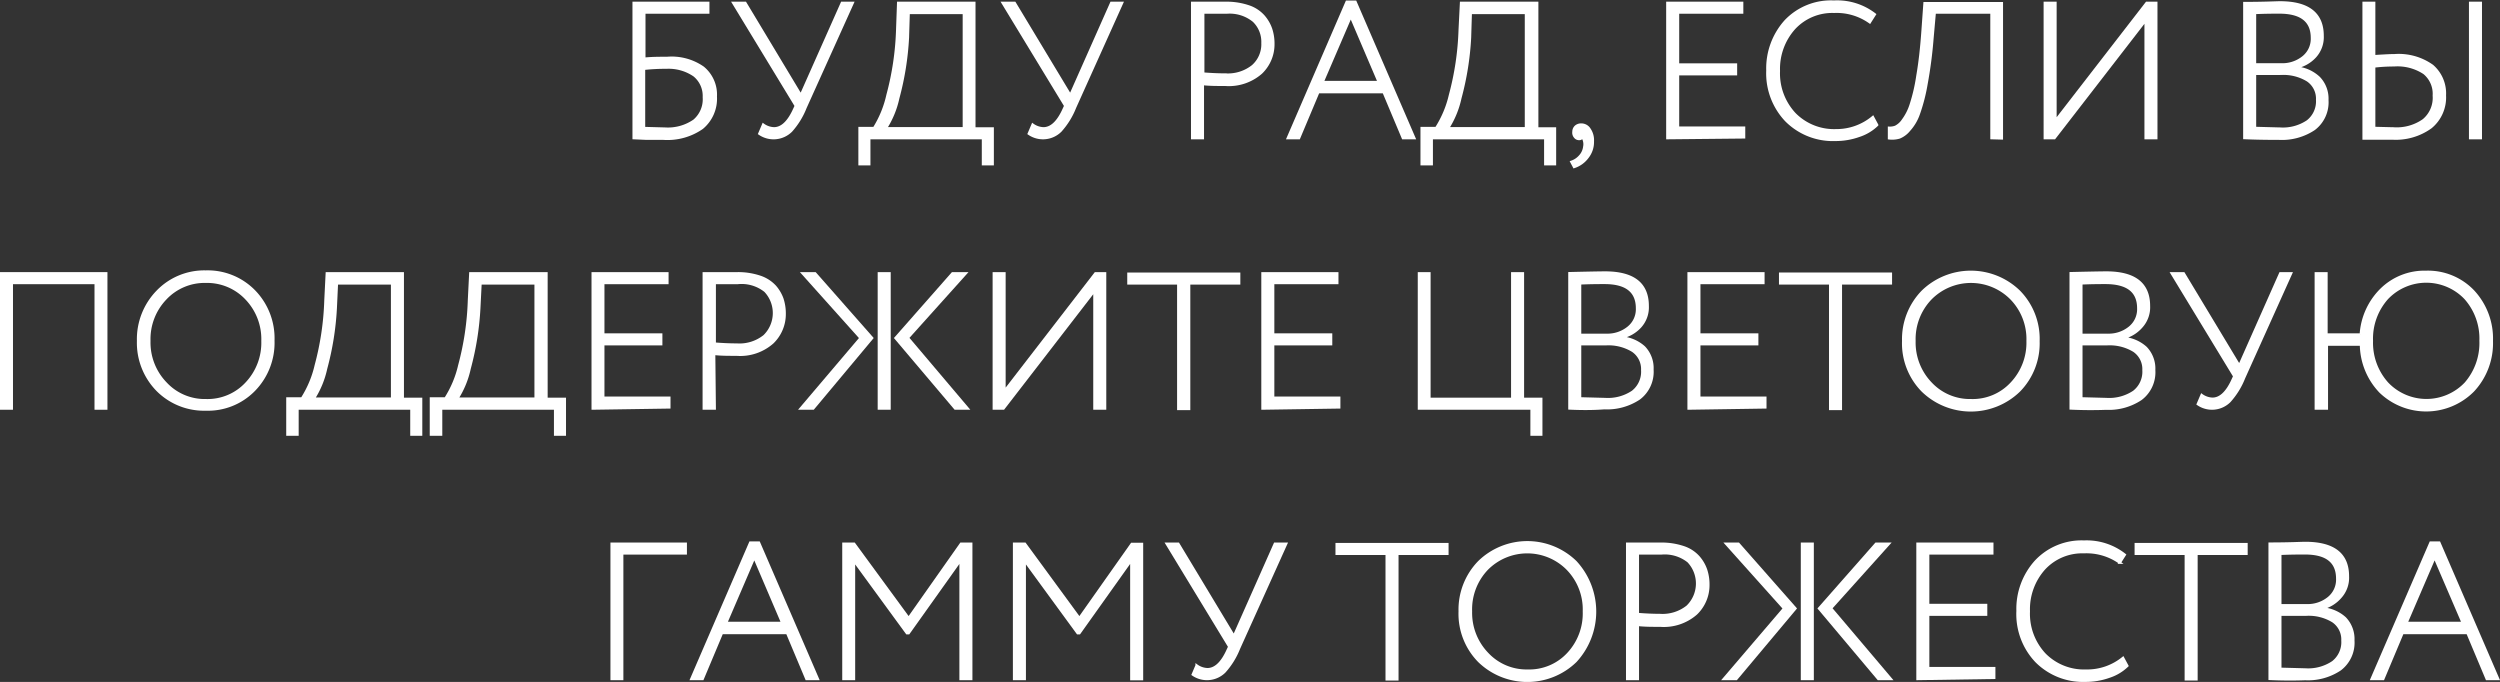 <?xml version="1.0" encoding="UTF-8"?> <svg xmlns="http://www.w3.org/2000/svg" viewBox="0 0 258.85 70.61"><rect x="0" y="0" width="258.85" height="70.61" fill="#333333" stroke="none"/> <defs> <style>.cls-1{fill:#fff;stroke:#fff;stroke-miterlimit:10;stroke-width:0.25px;}</style> </defs> <g id="Слой_2" data-name="Слой 2"> <g id="Слой_1-2" data-name="Слой 1"> <path class="cls-1" d="M65.61,14.3V.3h7.72v1H66.71V6.08C67.52,6,68.3,6,69.07,6A5.68,5.68,0,0,1,72.8,7a3.62,3.62,0,0,1,1.31,3,3.94,3.94,0,0,1-1.41,3.25,6.27,6.27,0,0,1-4,1.11l-1.74,0ZM69,7a20.25,20.25,0,0,0-2.32.12v6.14l2.2.06a4.76,4.76,0,0,0,3-.84,2.9,2.9,0,0,0,1-2.42,2.73,2.73,0,0,0-1-2.25A4.69,4.69,0,0,0,69,7Z"></path> <path class="cls-1" d="M88.29.3,83.4,11.14a8,8,0,0,1-1.48,2.41,2.59,2.59,0,0,1-3.3.29l.4-.94a2,2,0,0,0,1.12.39q1.14,0,2-1.77l.26-.56L75.92.3h1.25l5.75,9.56L87.17.3Z"></path> <path class="cls-1" d="M89,17V13.26h1.5A10.85,10.85,0,0,0,91.9,9.83a29.37,29.37,0,0,0,1-6.73L93,.3h7.88v13h1.9V17h-1V14.3H90V17Zm5-13.08a30,30,0,0,1-1,6.24,9.57,9.57,0,0,1-1.28,3.12H99.8V1.34H94.08Z"></path> <path class="cls-1" d="M116.18.3,111.3,11.14a8,8,0,0,1-1.49,2.41,2.58,2.58,0,0,1-3.29.29l.4-.94a2,2,0,0,0,1.12.39q1.14,0,2-1.77l.26-.56L103.82.3h1.24l5.76,9.56L115.06.3Z"></path> <path class="cls-1" d="M124.54,14.3h-1.1V.3h1.7l1.72,0a7.15,7.15,0,0,1,2.41.36,3.6,3.6,0,0,1,1.55,1,4,4,0,0,1,.78,1.33,4.84,4.84,0,0,1,.24,1.55,4.09,4.09,0,0,1-1.26,3,5.08,5.08,0,0,1-3.72,1.24c-.84,0-1.61,0-2.32-.08ZM127,1.3c-.73,0-1.54,0-2.42,0V7.62c.87.07,1.63.1,2.28.1a4.12,4.12,0,0,0,2.86-.89,3,3,0,0,0,1-2.37,3,3,0,0,0-.91-2.29A3.92,3.92,0,0,0,127,1.3Z"></path> <path class="cls-1" d="M133.34,14.3,139.44.18h.9l6.1,14.12h-1.18l-2-4.76H136.5l-2,4.76Zm6.52-12.59L136.94,8.5h5.82Z"></path> <path class="cls-1" d="M147.2,17V13.26h1.5a10.85,10.85,0,0,0,1.44-3.43,29.37,29.37,0,0,0,1-6.73l.14-2.8h7.88v13H161V17h-1V14.3H148.24V17Zm5-13.08a30,30,0,0,1-1,6.24,9.57,9.57,0,0,1-1.28,3.12H158V1.34h-5.72Z"></path> <path class="cls-1" d="M162.92,13.64a.73.73,0,0,1,.22-.53.84.84,0,0,1,.6-.21,1,1,0,0,1,.84.48,2,2,0,0,1,.34,1.24,2.56,2.56,0,0,1-.55,1.67,2.83,2.83,0,0,1-1.39,1l-.28-.53a2,2,0,0,0,.87-.57,1.73,1.73,0,0,0,.47-1,1.31,1.31,0,0,0-.2-1,.35.35,0,0,1-.36.2.52.52,0,0,1-.39-.19A.68.68,0,0,1,162.92,13.64Z"></path> <path class="cls-1" d="M172.64,14.3V.3h7.74v1h-6.64V6.68h6v1h-6v5.54h6.84v1Z"></path> <path class="cls-1" d="M193.92,12.12l.44.82a4.86,4.86,0,0,1-1.9,1.13,7.19,7.19,0,0,1-2.44.41,6.83,6.83,0,0,1-5.08-2A7.09,7.09,0,0,1,183,7.3a7.33,7.33,0,0,1,1.88-5.13,6.48,6.48,0,0,1,5-2,6.38,6.38,0,0,1,4.24,1.32l-.52.82a5.93,5.93,0,0,0-3.7-1.09,5.36,5.36,0,0,0-4.13,1.72,6.29,6.29,0,0,0-1.59,4.41,6.14,6.14,0,0,0,1.65,4.45,5.72,5.72,0,0,0,4.29,1.69A5.86,5.86,0,0,0,193.92,12.12Z"></path> <path class="cls-1" d="M206.2,14.3v-13h-5.88L200.08,4a46,46,0,0,1-.62,4.73,18.56,18.56,0,0,1-.79,3.06,4.88,4.88,0,0,1-1,1.69,2.56,2.56,0,0,1-1,.75,2.7,2.7,0,0,1-1.08.09l0-1.09a1.63,1.63,0,0,0,.67-.1,2,2,0,0,0,.76-.68,5.5,5.5,0,0,0,.81-1.58,18.16,18.16,0,0,0,.7-3q.35-2,.54-4.74l.2-2.8h8v14Z"></path> <path class="cls-1" d="M212.72,14.3h-1V.3h1.1V12.5L222.26.3h1v14h-1.1V2.1Z"></path> <path class="cls-1" d="M232.38,14.29V.32c2.08,0,3.31-.07,3.68-.07q4.42,0,4.42,3.46a3,3,0,0,1-.77,2.15,3.68,3.68,0,0,1-2,1.12V7a3.93,3.93,0,0,1,2.4,1.05,3.12,3.12,0,0,1,.86,2.31,3.47,3.47,0,0,1-1.36,3,6,6,0,0,1-3.62,1C234.7,14.36,233.48,14.34,232.38,14.29Zm3.64-13c-.57,0-1.42,0-2.54.05V6.67h2.72a3.43,3.43,0,0,0,2.27-.75,2.43,2.43,0,0,0,.91-2C239.38,2.17,238.26,1.29,236,1.29Zm.12,6.35h-2.66v5.61l2.6.07a4.57,4.57,0,0,0,2.84-.76,2.62,2.62,0,0,0,1-2.24,2.28,2.28,0,0,0-1-2A4.8,4.8,0,0,0,236.14,7.64Z"></path> <path class="cls-1" d="M245.82.3V5.82c1-.06,1.67-.1,2.12-.1a6,6,0,0,1,3.9,1.09,3.78,3.78,0,0,1,1.3,3.07,4,4,0,0,1-1.45,3.3,6.2,6.2,0,0,1-4,1.16c-.4,0-.93,0-1.59,0l-1.37,0V.3Zm2.06,6.46a17.41,17.41,0,0,0-2.06.12v6.37l2,.05a4.82,4.82,0,0,0,3.11-.86A3,3,0,0,0,252,9.9a2.77,2.77,0,0,0-1-2.33A5,5,0,0,0,247.88,6.76Zm7.88,7.54V.3h1.1v14Z"></path> <path class="cls-1" d="M9.91,42.3v-13H1.22v13H.12v-14H11v14Z"></path> <path class="cls-1" d="M14.3,35.3a7.09,7.09,0,0,1,2-5.12,6.74,6.74,0,0,1,5-2.06,6.74,6.74,0,0,1,5,2,7,7,0,0,1,2,5.15,7,7,0,0,1-2,5.13,6.68,6.68,0,0,1-5,2,6.81,6.81,0,0,1-5-2A7,7,0,0,1,14.3,35.3Zm1.16,0a6.06,6.06,0,0,0,1.7,4.38,5.51,5.51,0,0,0,4.17,1.76,5.48,5.48,0,0,0,4.19-1.76,6.11,6.11,0,0,0,1.66-4.38,6.05,6.05,0,0,0-1.68-4.38,5.57,5.57,0,0,0-4.17-1.75,5.56,5.56,0,0,0-4.19,1.75A6.05,6.05,0,0,0,15.46,35.3Z"></path> <path class="cls-1" d="M29.76,45V41.26h1.5a10.85,10.85,0,0,0,1.44-3.43,29.37,29.37,0,0,0,1-6.73l.14-2.8H41.7v13h1.9V45h-1V42.3H30.8V45Zm5-13.08a30,30,0,0,1-1,6.24,9.57,9.57,0,0,1-1.28,3.12H40.6V29.34H34.88Z"></path> <path class="cls-1" d="M44.62,45V41.26h1.5a10.85,10.85,0,0,0,1.44-3.43,29.37,29.37,0,0,0,1-6.73l.14-2.8h7.88v13h1.9V45h-1V42.3H45.67V45Zm5-13.08a30,30,0,0,1-1,6.24,9.57,9.57,0,0,1-1.28,3.12h8.12V29.34H49.75Z"></path> <path class="cls-1" d="M61.37,42.3v-14H69.1v1H62.46v5.34h6v1h-6v5.54H69.3v1Z"></path> <path class="cls-1" d="M74,42.3H72.87v-14h1.69l1.73,0a7.13,7.13,0,0,1,2.4.36,3.7,3.7,0,0,1,1.56,1A4,4,0,0,1,81,30.93a4.84,4.84,0,0,1,.24,1.55,4.09,4.09,0,0,1-1.26,3,5.05,5.05,0,0,1-3.71,1.24c-.85,0-1.62,0-2.33-.08Zm2.42-13c-.73,0-1.54,0-2.42,0v6.28c.87.07,1.63.1,2.29.1a4.11,4.11,0,0,0,2.85-.89,3.32,3.32,0,0,0,.09-4.66A3.92,3.92,0,0,0,76.38,29.3Z"></path> <path class="cls-1" d="M89.1,35l-6-6.7h1.3l5.9,6.7L84.2,42.3H82.9ZM91,42.3v-14h1.1v14Zm9-14-6,6.68,6.2,7.32h-1.3L92.72,35l5.9-6.7Z"></path> <path class="cls-1" d="M103.9,42.3h-1v-14H104V40.5l9.42-12.2h1v14h-1.1V30.1Z"></path> <path class="cls-1" d="M116.84,29.34v-1H128.3v1h-5.18v13H122v-13Z"></path> <path class="cls-1" d="M130.72,42.3v-14h7.74v1h-6.64v5.34h6v1h-6v5.54h6.84v1Z"></path> <path class="cls-1" d="M146.92,42.3v-14H148v13h8.58v-13h1.1v13h1.9V45h-1V42.3Z"></path> <path class="cls-1" d="M162.5,42.29v-14c2.08-.05,3.31-.07,3.68-.07q4.42,0,4.42,3.46a3,3,0,0,1-.77,2.15,3.68,3.68,0,0,1-2,1.12v0a3.93,3.93,0,0,1,2.4,1,3.12,3.12,0,0,1,.86,2.31,3.47,3.47,0,0,1-1.36,3,6,6,0,0,1-3.62,1C164.82,42.36,163.6,42.34,162.5,42.29Zm3.64-13c-.57,0-1.42,0-2.54.05v5.33h2.72a3.43,3.43,0,0,0,2.27-.75,2.43,2.43,0,0,0,.91-2C169.5,30.17,168.38,29.29,166.14,29.29Zm.12,6.35H163.6v5.61l2.6.07a4.57,4.57,0,0,0,2.84-.76,2.62,2.62,0,0,0,1-2.24,2.28,2.28,0,0,0-1-2A4.8,4.8,0,0,0,166.26,35.64Z"></path> <path class="cls-1" d="M174.84,42.3v-14h7.74v1h-6.64v5.34h6v1h-6v5.54h6.84v1Z"></path> <path class="cls-1" d="M184.32,29.34v-1h11.46v1H190.6v13h-1.1v-13Z"></path> <path class="cls-1" d="M197.06,35.3a7.09,7.09,0,0,1,2-5.12,7.17,7.17,0,0,1,10,0,7,7,0,0,1,2,5.15,7,7,0,0,1-2,5.13,7.18,7.18,0,0,1-10,0A7,7,0,0,1,197.06,35.3Zm1.16,0a6.09,6.09,0,0,0,1.69,4.38,5.54,5.54,0,0,0,4.17,1.76,5.48,5.48,0,0,0,4.2-1.76,6.11,6.11,0,0,0,1.66-4.38,6,6,0,0,0-1.69-4.38,5.86,5.86,0,0,0-8.35,0A6.05,6.05,0,0,0,198.22,35.3Z"></path> <path class="cls-1" d="M214.4,42.29v-14c2.08-.05,3.31-.07,3.68-.07q4.42,0,4.42,3.46a3,3,0,0,1-.77,2.15A3.68,3.68,0,0,1,219.78,35v0a3.93,3.93,0,0,1,2.4,1,3.12,3.12,0,0,1,.86,2.31,3.47,3.47,0,0,1-1.36,3,6,6,0,0,1-3.62,1C216.72,42.36,215.5,42.34,214.4,42.29Zm3.64-13c-.57,0-1.42,0-2.54.05v5.33h2.72a3.43,3.43,0,0,0,2.27-.75,2.43,2.43,0,0,0,.91-2C221.4,30.17,220.28,29.29,218,29.29Zm.12,6.35H215.5v5.61l2.6.07a4.57,4.57,0,0,0,2.84-.76,2.62,2.62,0,0,0,1-2.24,2.28,2.28,0,0,0-1-2A4.8,4.8,0,0,0,218.16,35.64Z"></path> <path class="cls-1" d="M237.22,28.3l-4.88,10.84a8,8,0,0,1-1.49,2.41,2.58,2.58,0,0,1-3.29.29l.4-.94a2,2,0,0,0,1.12.39q1.14,0,2-1.77l.26-.56L224.86,28.3h1.24l5.76,9.56,4.24-9.56Z"></path> <path class="cls-1" d="M239.78,42.3v-14h1.1v6.34h3.56A7.18,7.18,0,0,1,246.53,30a6.37,6.37,0,0,1,4.65-1.85,6.48,6.48,0,0,1,4.9,2A7.2,7.2,0,0,1,258,35.3a7.2,7.2,0,0,1-1.92,5.14,6.85,6.85,0,0,1-9.62.13,7.19,7.19,0,0,1-2-4.89h-3.54V42.3Zm5.8-7a6.28,6.28,0,0,0,1.6,4.39,5.59,5.59,0,0,0,8.11,0,6.37,6.37,0,0,0,1.55-4.41,6.27,6.27,0,0,0-1.58-4.4,5.59,5.59,0,0,0-8.09,0A6.28,6.28,0,0,0,245.58,35.3Z"></path> <path class="cls-1" d="M63.33,70.3v-14H71v1H64.42v13Z"></path> <path class="cls-1" d="M71.58,70.3l6.1-14.12h.9l6.1,14.12H83.5l-2-4.76H74.75l-2,4.76ZM78.1,57.71,75.18,64.5H81Z"></path> <path class="cls-1" d="M87.33,70.3v-14h1.11L94.08,64,99.5,56.3h1.06v14h-1.1V58l-5.38,7.56H93.9l-5.48-7.5V70.3Z"></path> <path class="cls-1" d="M105,70.3v-14h1.12L111.76,64l5.42-7.68h1.06v14h-1.1V58l-5.38,7.56h-.18l-5.48-7.5V70.3Z"></path> <path class="cls-1" d="M133.17,56.3l-4.89,10.84a8,8,0,0,1-1.49,2.41,2.58,2.58,0,0,1-3.29.29l.4-.94a2,2,0,0,0,1.12.39q1.14,0,2-1.77l.26-.56L120.8,56.3H122l5.76,9.56L132,56.3Z"></path> <path class="cls-1" d="M138.4,57.34v-1h11.46v1h-5.18v13h-1.1v-13Z"></path> <path class="cls-1" d="M151.14,63.3a7.09,7.09,0,0,1,2-5.12,7.17,7.17,0,0,1,10,0,7.58,7.58,0,0,1,0,10.28,7.18,7.18,0,0,1-10,0A7,7,0,0,1,151.14,63.3Zm1.16,0A6.09,6.09,0,0,0,154,67.68a5.54,5.54,0,0,0,4.17,1.76,5.48,5.48,0,0,0,4.2-1.76A6.11,6.11,0,0,0,164,63.3a6,6,0,0,0-1.69-4.38,5.86,5.86,0,0,0-8.35,0A6.05,6.05,0,0,0,152.3,63.3Z"></path> <path class="cls-1" d="M169.58,70.3h-1.1v-14h1.7l1.72,0a7.15,7.15,0,0,1,2.41.36,3.6,3.6,0,0,1,1.55,1,4,4,0,0,1,.78,1.33,4.84,4.84,0,0,1,.24,1.55,4.09,4.09,0,0,1-1.26,3,5.08,5.08,0,0,1-3.72,1.24c-.84,0-1.61,0-2.32-.08Zm2.42-13c-.73,0-1.54,0-2.42,0v6.28c.87.07,1.63.1,2.28.1a4.12,4.12,0,0,0,2.86-.89,3.32,3.32,0,0,0,.09-4.66A3.92,3.92,0,0,0,172,57.3Z"></path> <path class="cls-1" d="M184.72,63l-6-6.7H180l5.9,6.7-6.12,7.3h-1.3Zm1.86,7.3v-14h1.1v14Zm9-14-6,6.68,6.2,7.32h-1.3L188.34,63l5.9-6.7Z"></path> <path class="cls-1" d="M198.54,70.3v-14h7.74v1h-6.64v5.34h6v1h-6v5.54h6.84v1Z"></path> <path class="cls-1" d="M219.82,68.12l.44.82a4.86,4.86,0,0,1-1.9,1.13,7.19,7.19,0,0,1-2.44.41,6.83,6.83,0,0,1-5.08-2,7.09,7.09,0,0,1-1.94-5.22,7.33,7.33,0,0,1,1.88-5.13,6.48,6.48,0,0,1,5-2.05A6.38,6.38,0,0,1,220,57.44l-.52.82a5.93,5.93,0,0,0-3.7-1.09,5.36,5.36,0,0,0-4.13,1.72,6.29,6.29,0,0,0-1.59,4.41,6.14,6.14,0,0,0,1.65,4.45A5.72,5.72,0,0,0,216,69.44,5.86,5.86,0,0,0,219.82,68.12Z"></path> <path class="cls-1" d="M221.14,57.34v-1H232.6v1h-5.18v13h-1.1v-13Z"></path> <path class="cls-1" d="M235,70.29v-14c2.08,0,3.31-.07,3.68-.07q4.43,0,4.42,3.46a3,3,0,0,1-.77,2.15A3.68,3.68,0,0,1,240.4,63v0a3.93,3.93,0,0,1,2.4,1,3.12,3.12,0,0,1,.86,2.31,3.47,3.47,0,0,1-1.36,3,6,6,0,0,1-3.62,1C237.34,70.36,236.12,70.34,235,70.29Zm3.64-13c-.57,0-1.42,0-2.54.05v5.33h2.72a3.43,3.43,0,0,0,2.27-.75,2.43,2.43,0,0,0,.91-2C242,58.17,240.9,57.29,238.66,57.29Zm.12,6.35h-2.66v5.61l2.6.07a4.57,4.57,0,0,0,2.84-.76,2.62,2.62,0,0,0,1-2.24,2.28,2.28,0,0,0-1-2A4.8,4.8,0,0,0,238.78,63.64Z"></path> <path class="cls-1" d="M245.56,70.3l6.1-14.12h.9l6.1,14.12h-1.18l-2-4.76h-6.72l-2,4.76Zm6.52-12.59-2.92,6.79H255Z"></path> </g> </g> </svg> 
